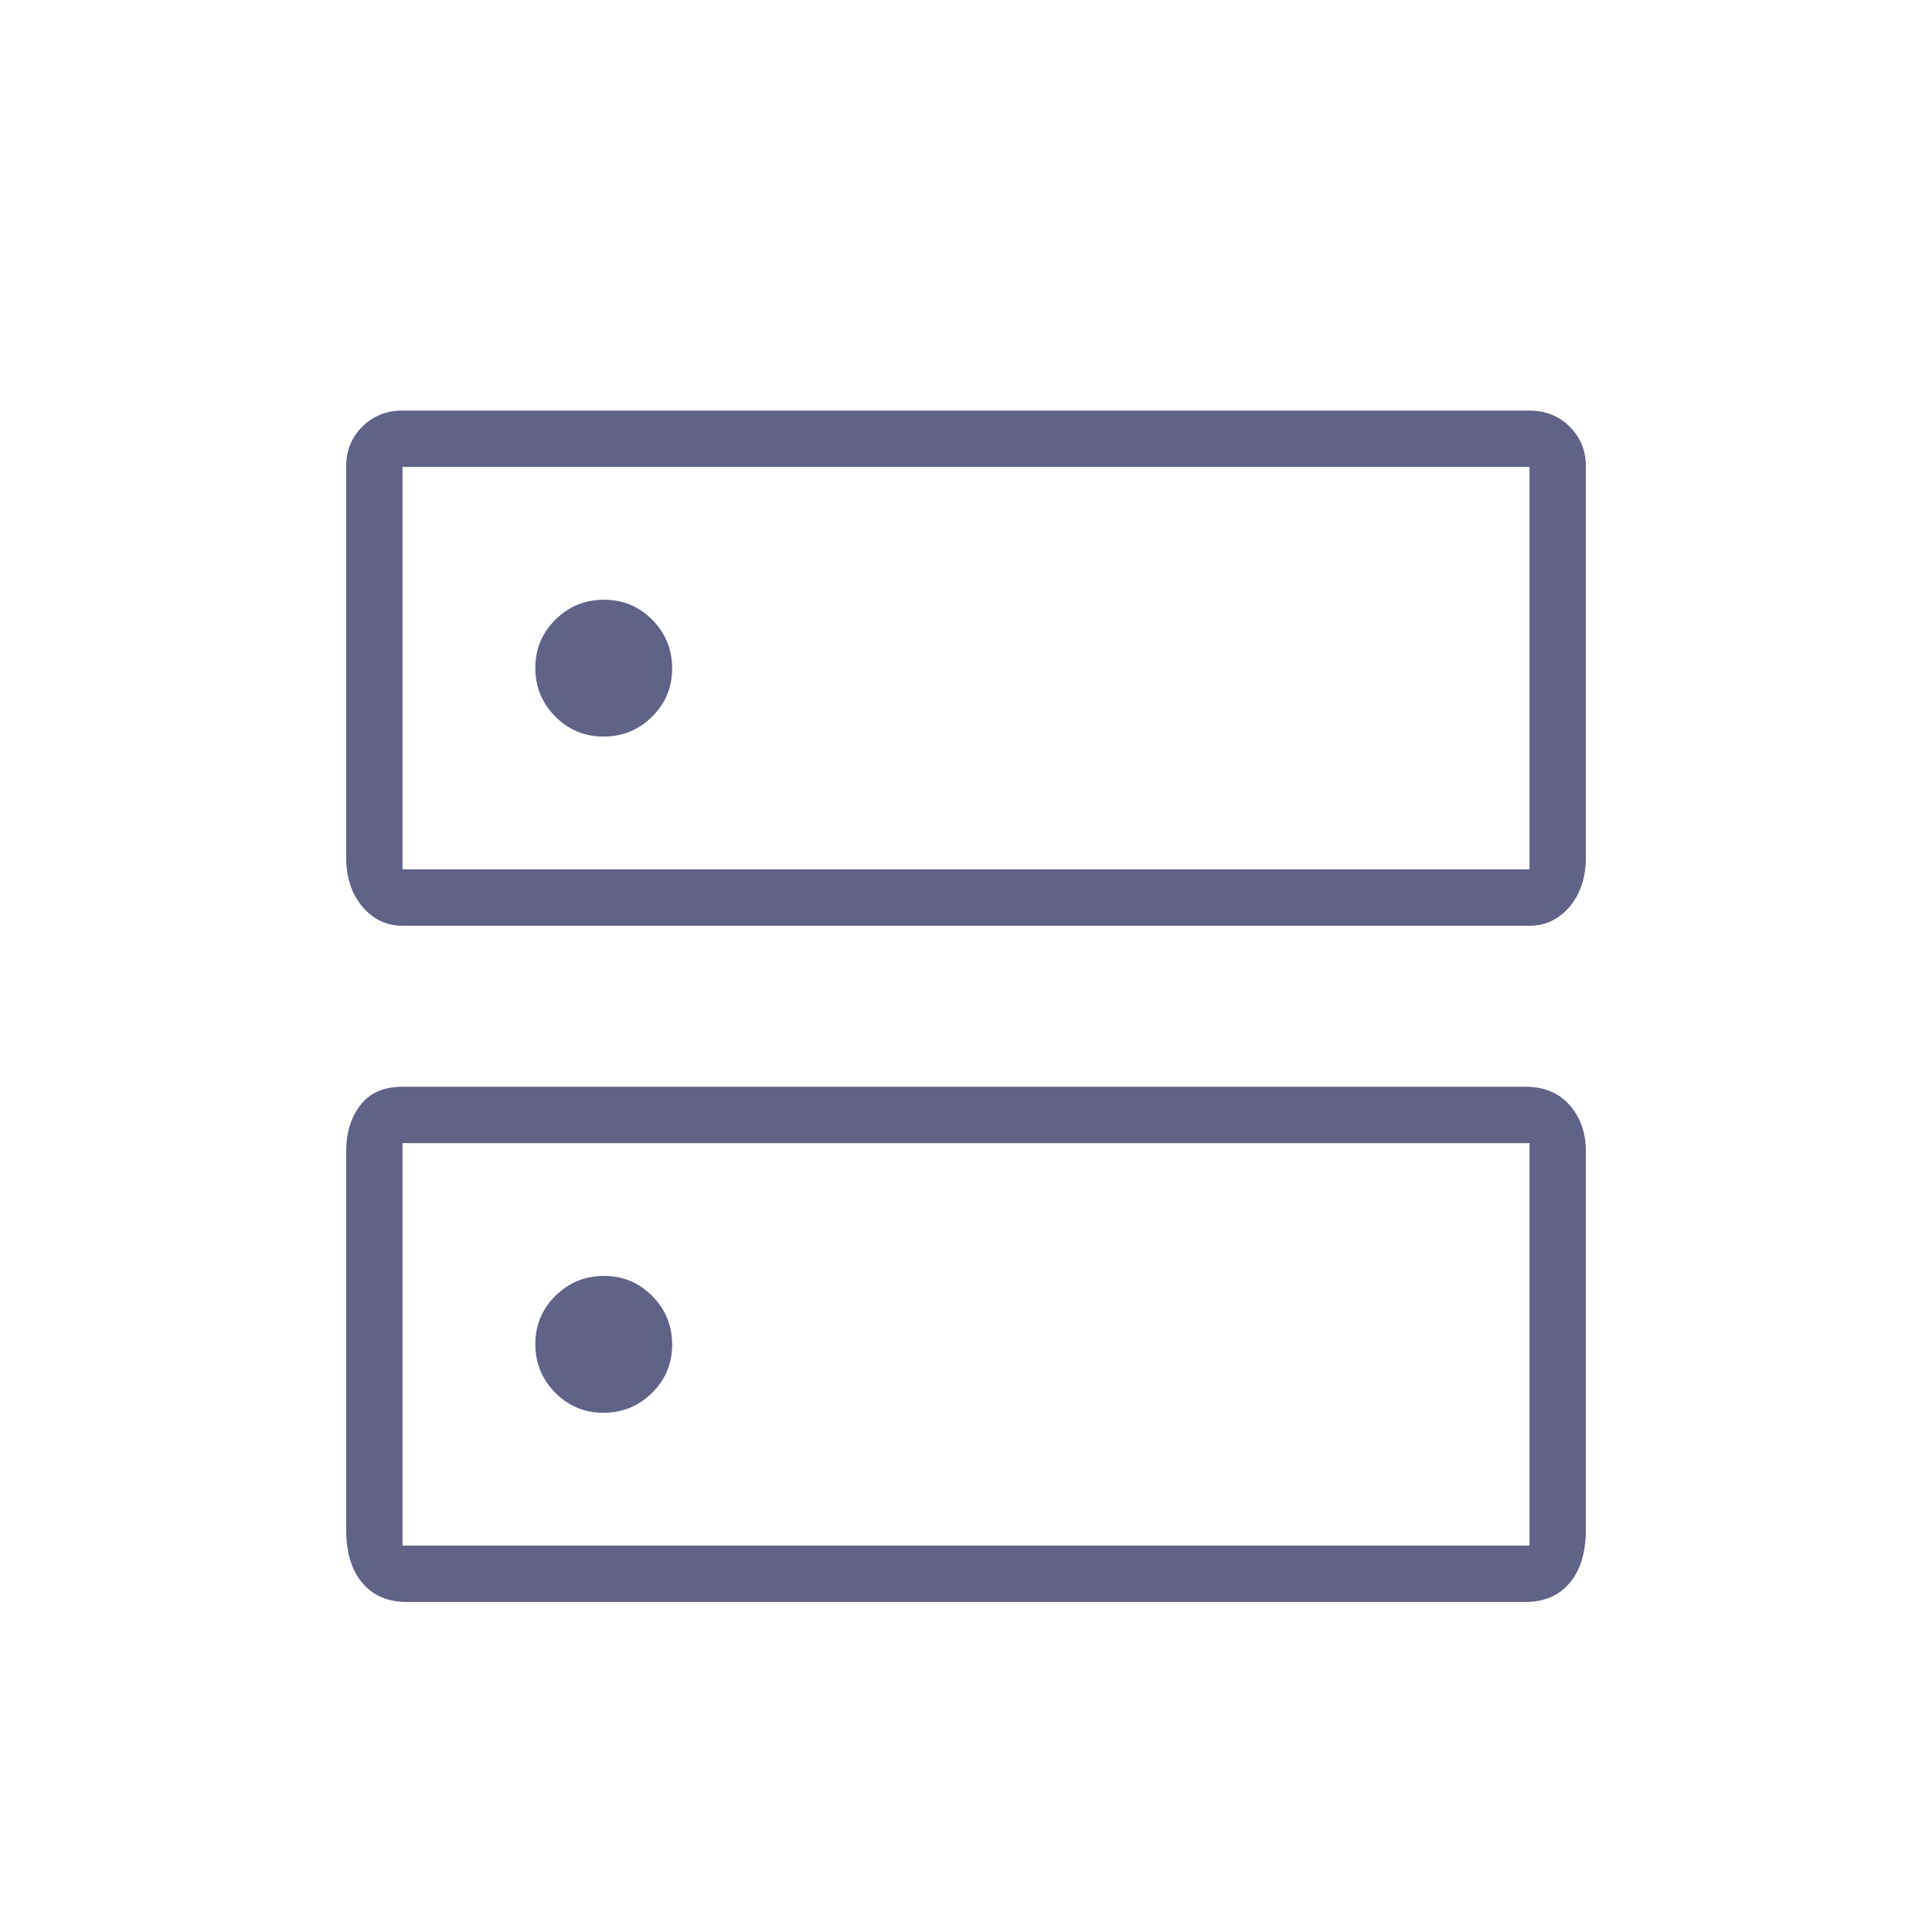 <svg xmlns="http://www.w3.org/2000/svg" width="102" height="102" viewBox="0 0 102 102" fill="none"><mask id="mask0_2827_14573" style="mask-type:alpha" maskUnits="userSpaceOnUse" x="0" y="0" width="102" height="102"><rect width="102" height="102" fill="#D9D9D9"></rect></mask><g mask="url(#mask0_2827_14573)"><path d="M31.888 31.663C30.887 31.663 30.033 32.013 29.325 32.712C28.617 33.413 28.262 34.263 28.262 35.263C28.262 36.263 28.613 37.117 29.312 37.825C30.012 38.533 30.863 38.888 31.863 38.888C32.862 38.888 33.717 38.538 34.425 37.838C35.133 37.138 35.487 36.288 35.487 35.288C35.487 34.288 35.138 33.433 34.438 32.725C33.737 32.017 32.888 31.663 31.888 31.663ZM31.888 67.362C30.887 67.362 30.033 67.713 29.325 68.412C28.617 69.113 28.262 69.963 28.262 70.963C28.262 71.963 28.613 72.817 29.312 73.525C30.012 74.233 30.863 74.588 31.863 74.588C32.862 74.588 33.717 74.238 34.425 73.538C35.133 72.838 35.487 71.987 35.487 70.988C35.487 69.988 35.138 69.133 34.438 68.425C33.737 67.717 32.888 67.362 31.888 67.362ZM21.25 21.675H80.75C81.593 21.675 82.299 21.958 82.87 22.523C83.44 23.088 83.725 23.788 83.725 24.623V45.263C83.725 46.325 83.44 47.193 82.87 47.866C82.299 48.539 81.593 48.875 80.75 48.875H21.25C20.407 48.875 19.701 48.539 19.13 47.866C18.56 47.193 18.275 46.325 18.275 45.263V24.623C18.275 23.788 18.56 23.088 19.13 22.523C19.701 21.958 20.407 21.675 21.25 21.675ZM21.25 24.65V45.9H80.75V24.65H21.25ZM21.25 57.375H80.537C81.529 57.375 82.308 57.701 82.875 58.353C83.442 59.004 83.725 59.812 83.725 60.775V80.75C83.725 81.954 83.442 82.893 82.875 83.566C82.308 84.239 81.529 84.575 80.537 84.575H21.462C20.471 84.575 19.692 84.239 19.125 83.566C18.558 82.893 18.275 81.954 18.275 80.75V60.775C18.275 59.812 18.523 59.004 19.019 58.353C19.515 57.701 20.258 57.375 21.25 57.375ZM21.25 60.35V81.6H80.75V60.35H21.25Z" fill="#616287"></path></g></svg>